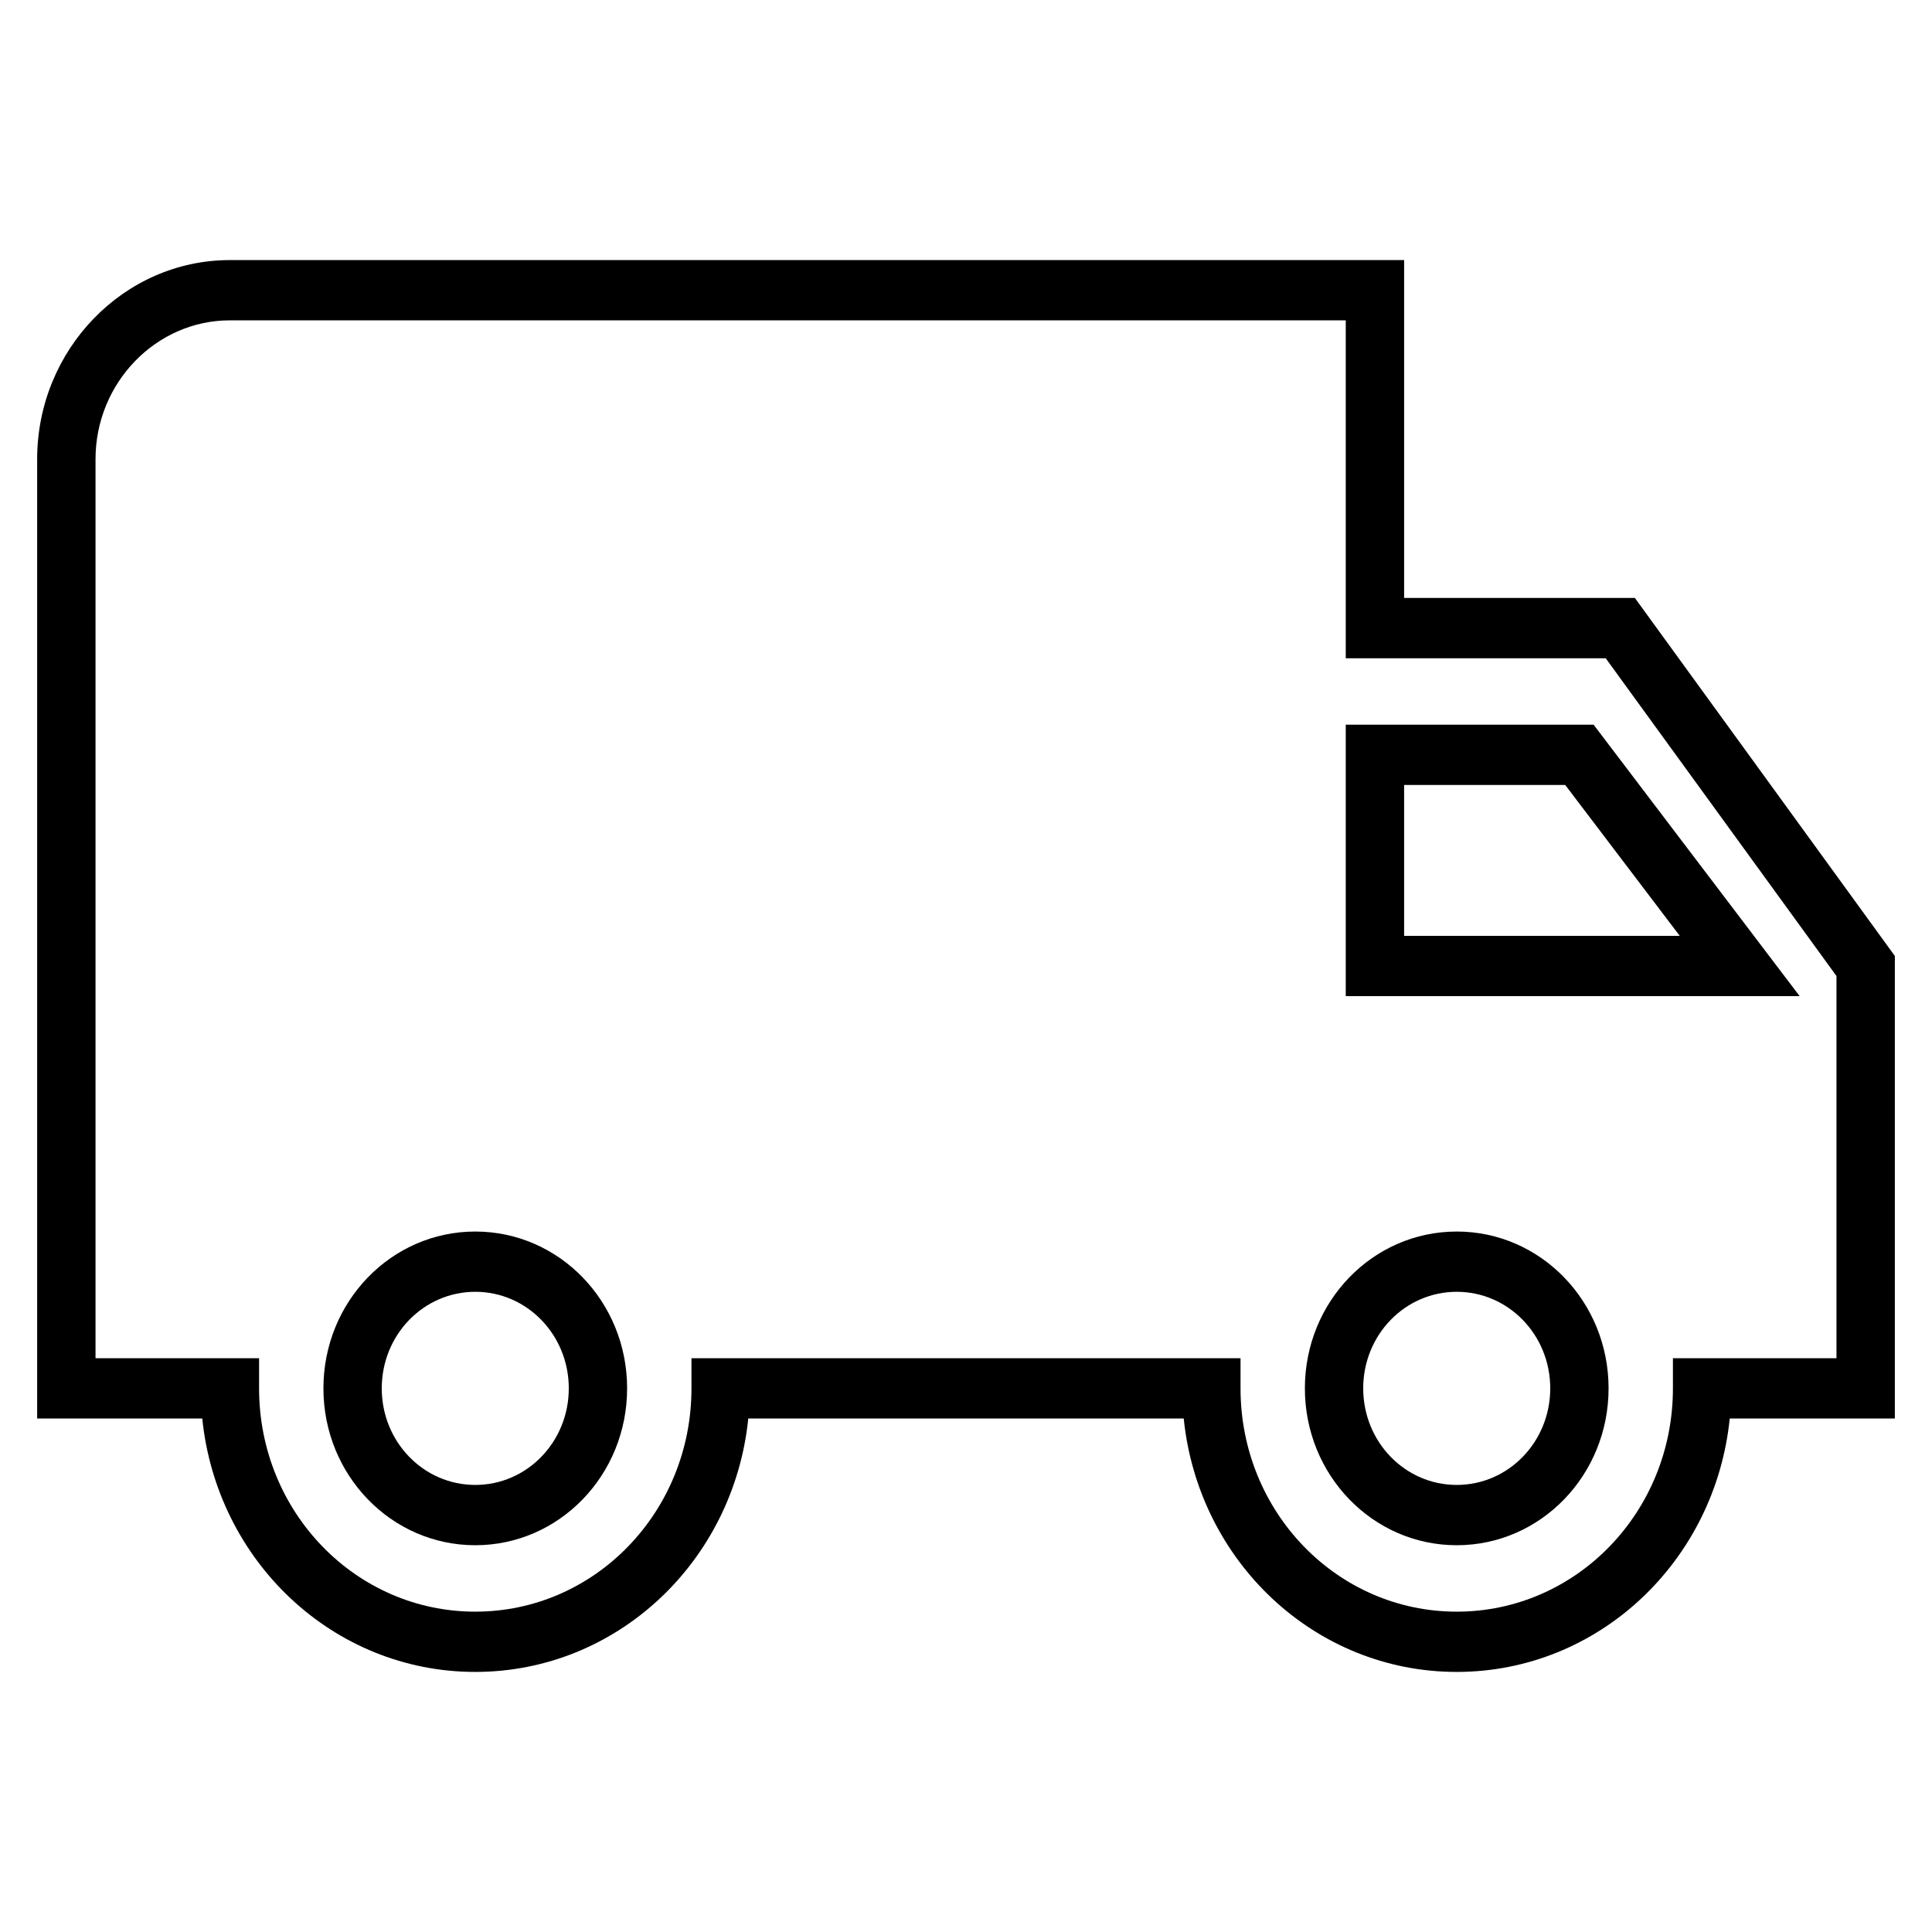 <svg xmlns="http://www.w3.org/2000/svg" fill="none" viewBox="0 0 52 52" height="52" width="52">
<path fill="black" d="M1 12.358C1 9.409 3.333 7 6.188 7H37.792V16.094H44.003L51 25.73V38.179H46.556C46.166 42.019 43.031 45 39.208 45C35.385 45 32.251 42.019 31.86 38.179H20.14C19.75 42.019 16.615 45 12.792 45C8.969 45 5.835 42.019 5.444 38.179H1V12.358ZM6.188 8.622C4.2 8.622 2.571 10.305 2.571 12.358V36.557H6.973V37.368C6.973 40.694 9.572 43.378 12.792 43.378C16.012 43.378 18.611 40.694 18.611 37.368V36.557H33.389V37.368C33.389 40.694 35.987 43.378 39.208 43.378C42.428 43.378 45.027 40.694 45.027 37.368V36.557H49.429V26.27L43.218 17.717H36.221V8.622H6.188ZM36.221 19.505H42.892L48.438 26.811H36.221V19.505ZM37.792 21.127V25.189H45.211L42.128 21.127H37.792ZM12.792 34.769C11.399 34.769 10.275 35.929 10.275 37.368C10.275 38.807 11.399 39.967 12.792 39.967C14.185 39.967 15.309 38.807 15.309 37.368C15.309 35.929 14.185 34.769 12.792 34.769ZM8.705 37.368C8.705 35.033 10.531 33.147 12.792 33.147C15.053 33.147 16.879 35.033 16.879 37.368C16.879 39.703 15.053 41.59 12.792 41.59C10.531 41.59 8.705 39.703 8.705 37.368ZM39.208 34.769C37.815 34.769 36.691 35.929 36.691 37.368C36.691 38.807 37.815 39.967 39.208 39.967C40.601 39.967 41.725 38.807 41.725 37.368C41.725 35.929 40.601 34.769 39.208 34.769ZM35.121 37.368C35.121 35.033 36.947 33.147 39.208 33.147C41.469 33.147 43.295 35.033 43.295 37.368C43.295 39.703 41.469 41.59 39.208 41.59C36.947 41.59 35.121 39.703 35.121 37.368Z"></path>
</svg>
